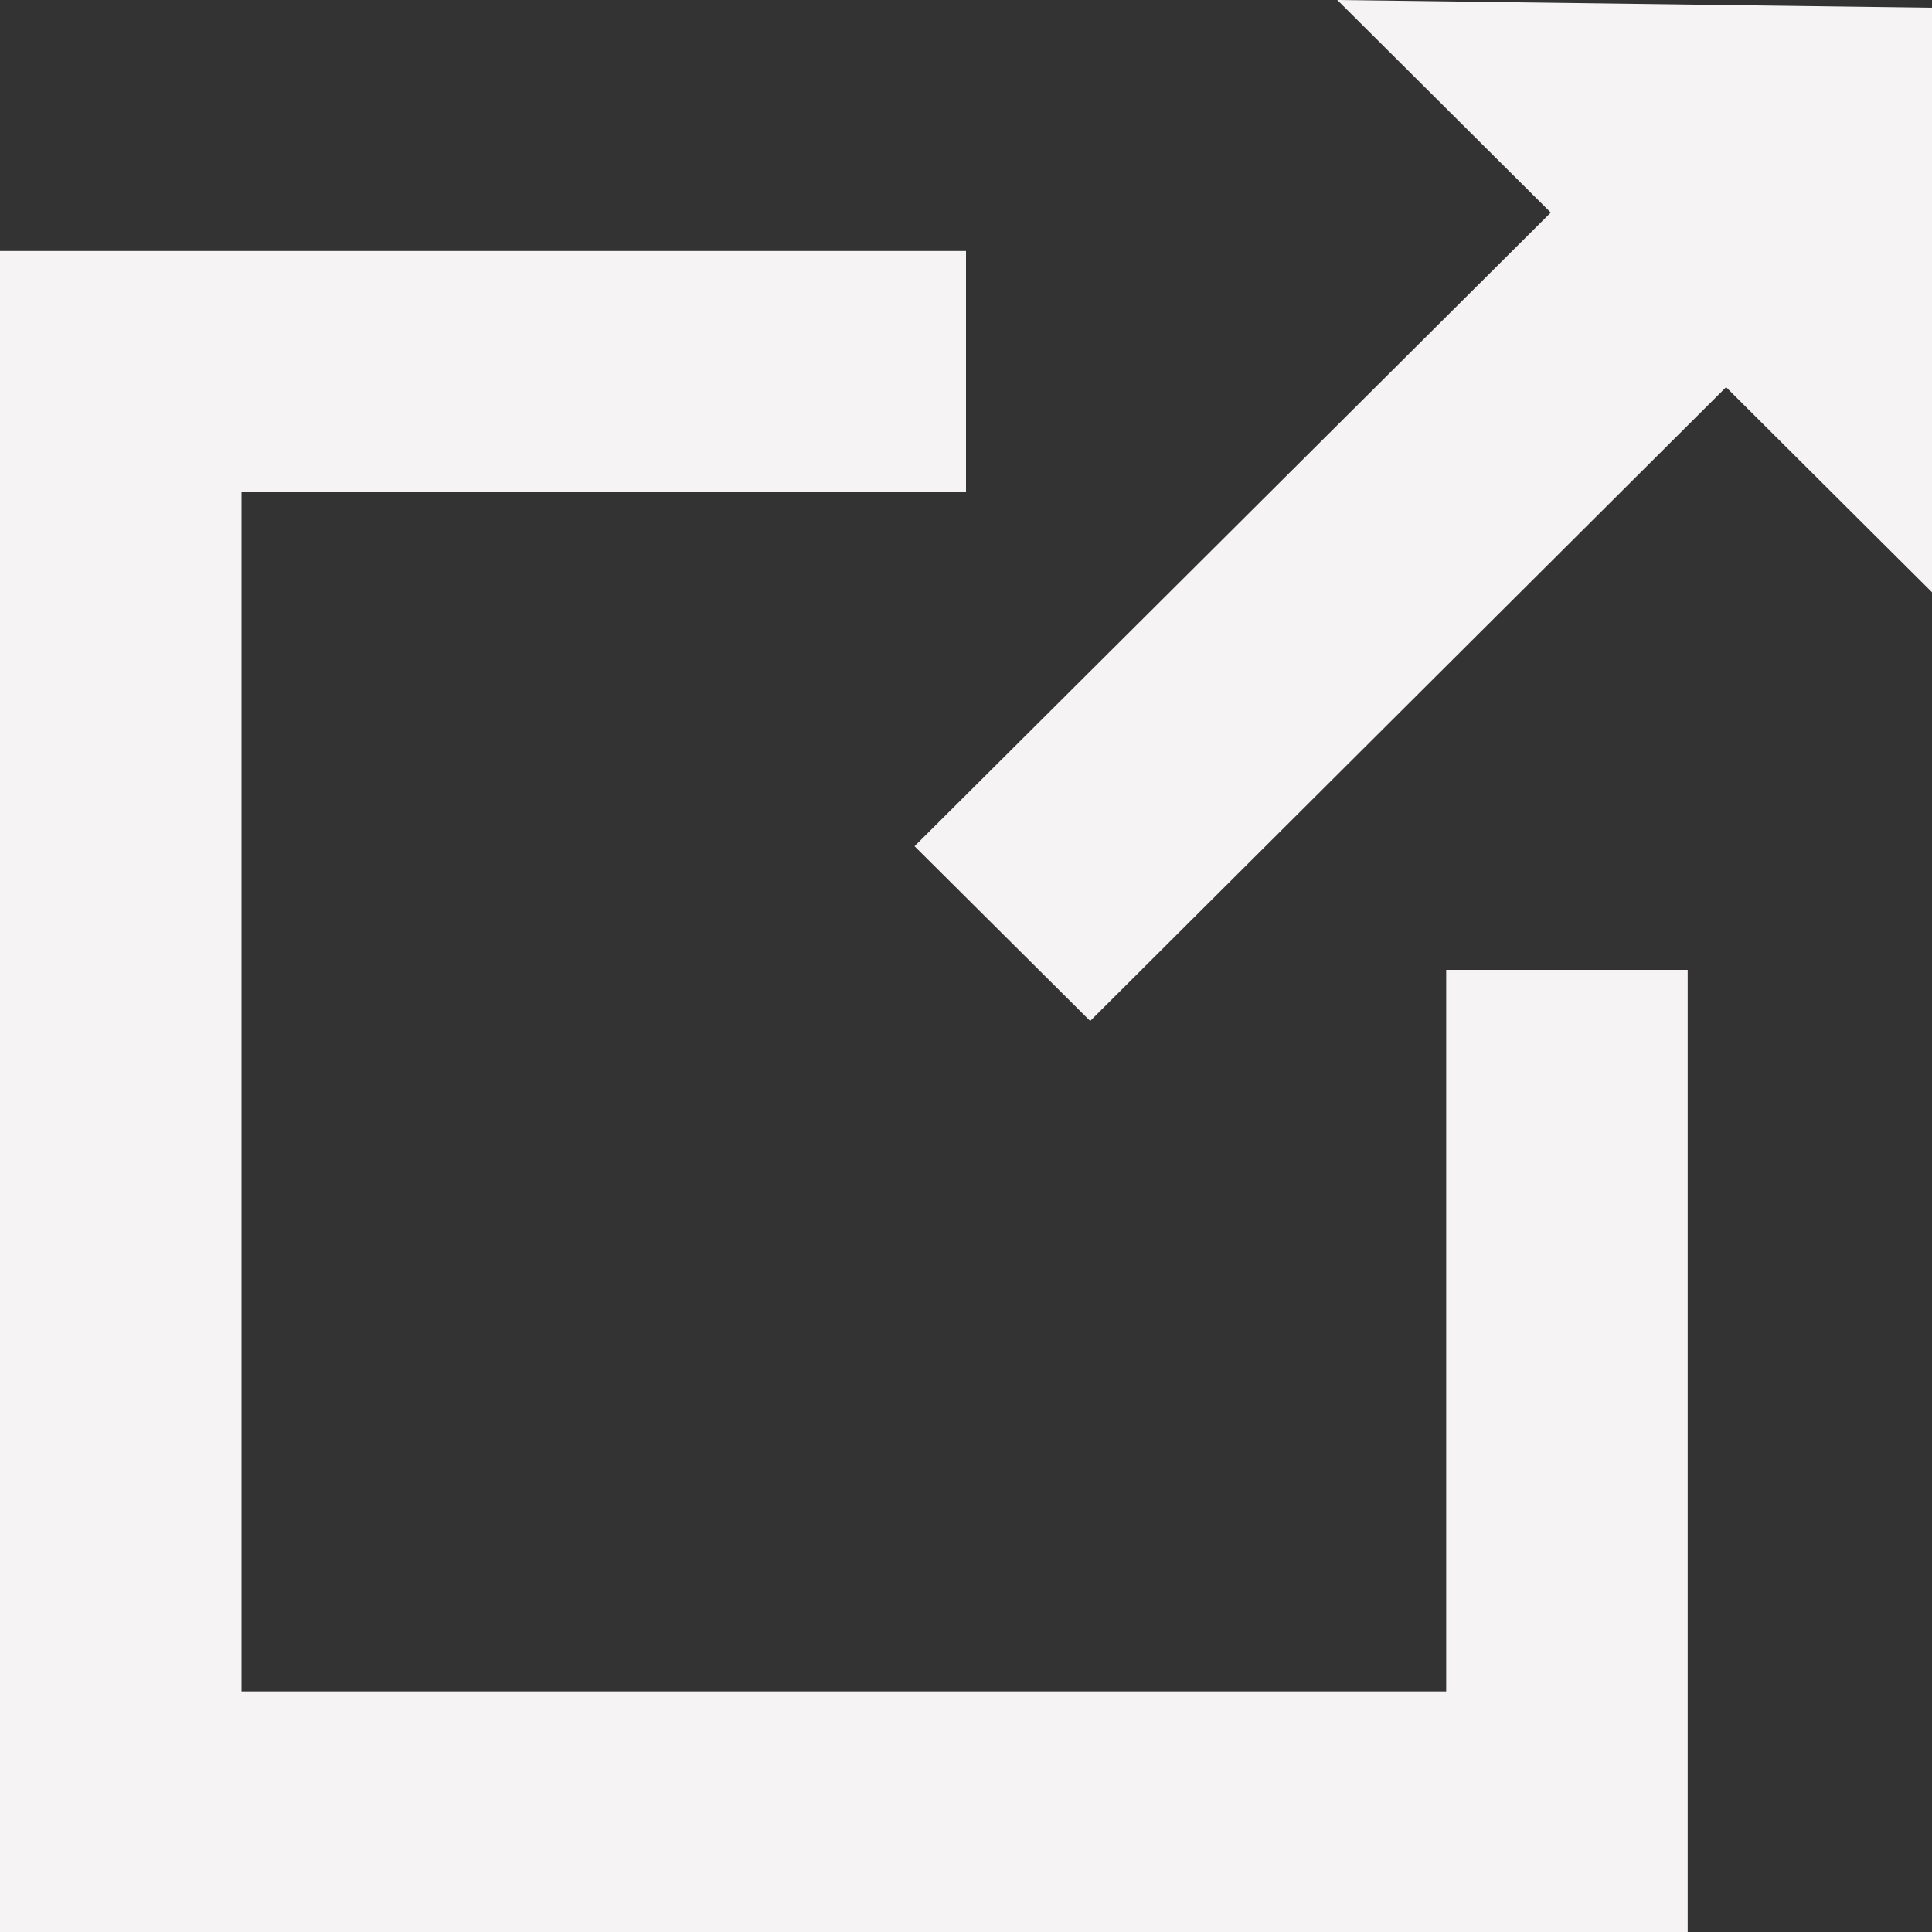 <svg width="11" height="11" viewBox="0 0 11 11" fill="none" xmlns="http://www.w3.org/2000/svg">
<rect x="0" y="0" width="11" height="11" fill="#333333" stroke="none"/>
<path d="M9.609 5.522V11H0V1.429H5.5V2.799H1.375V9.63H8.234V5.522H9.609ZM10.109 1.924L9.11 0.931L5.207 4.818L6.207 5.813L10.109 1.924ZM7.614 0L11 3.372V0.044L7.614 0Z" fill="#F5F3F4"/>
</svg>

